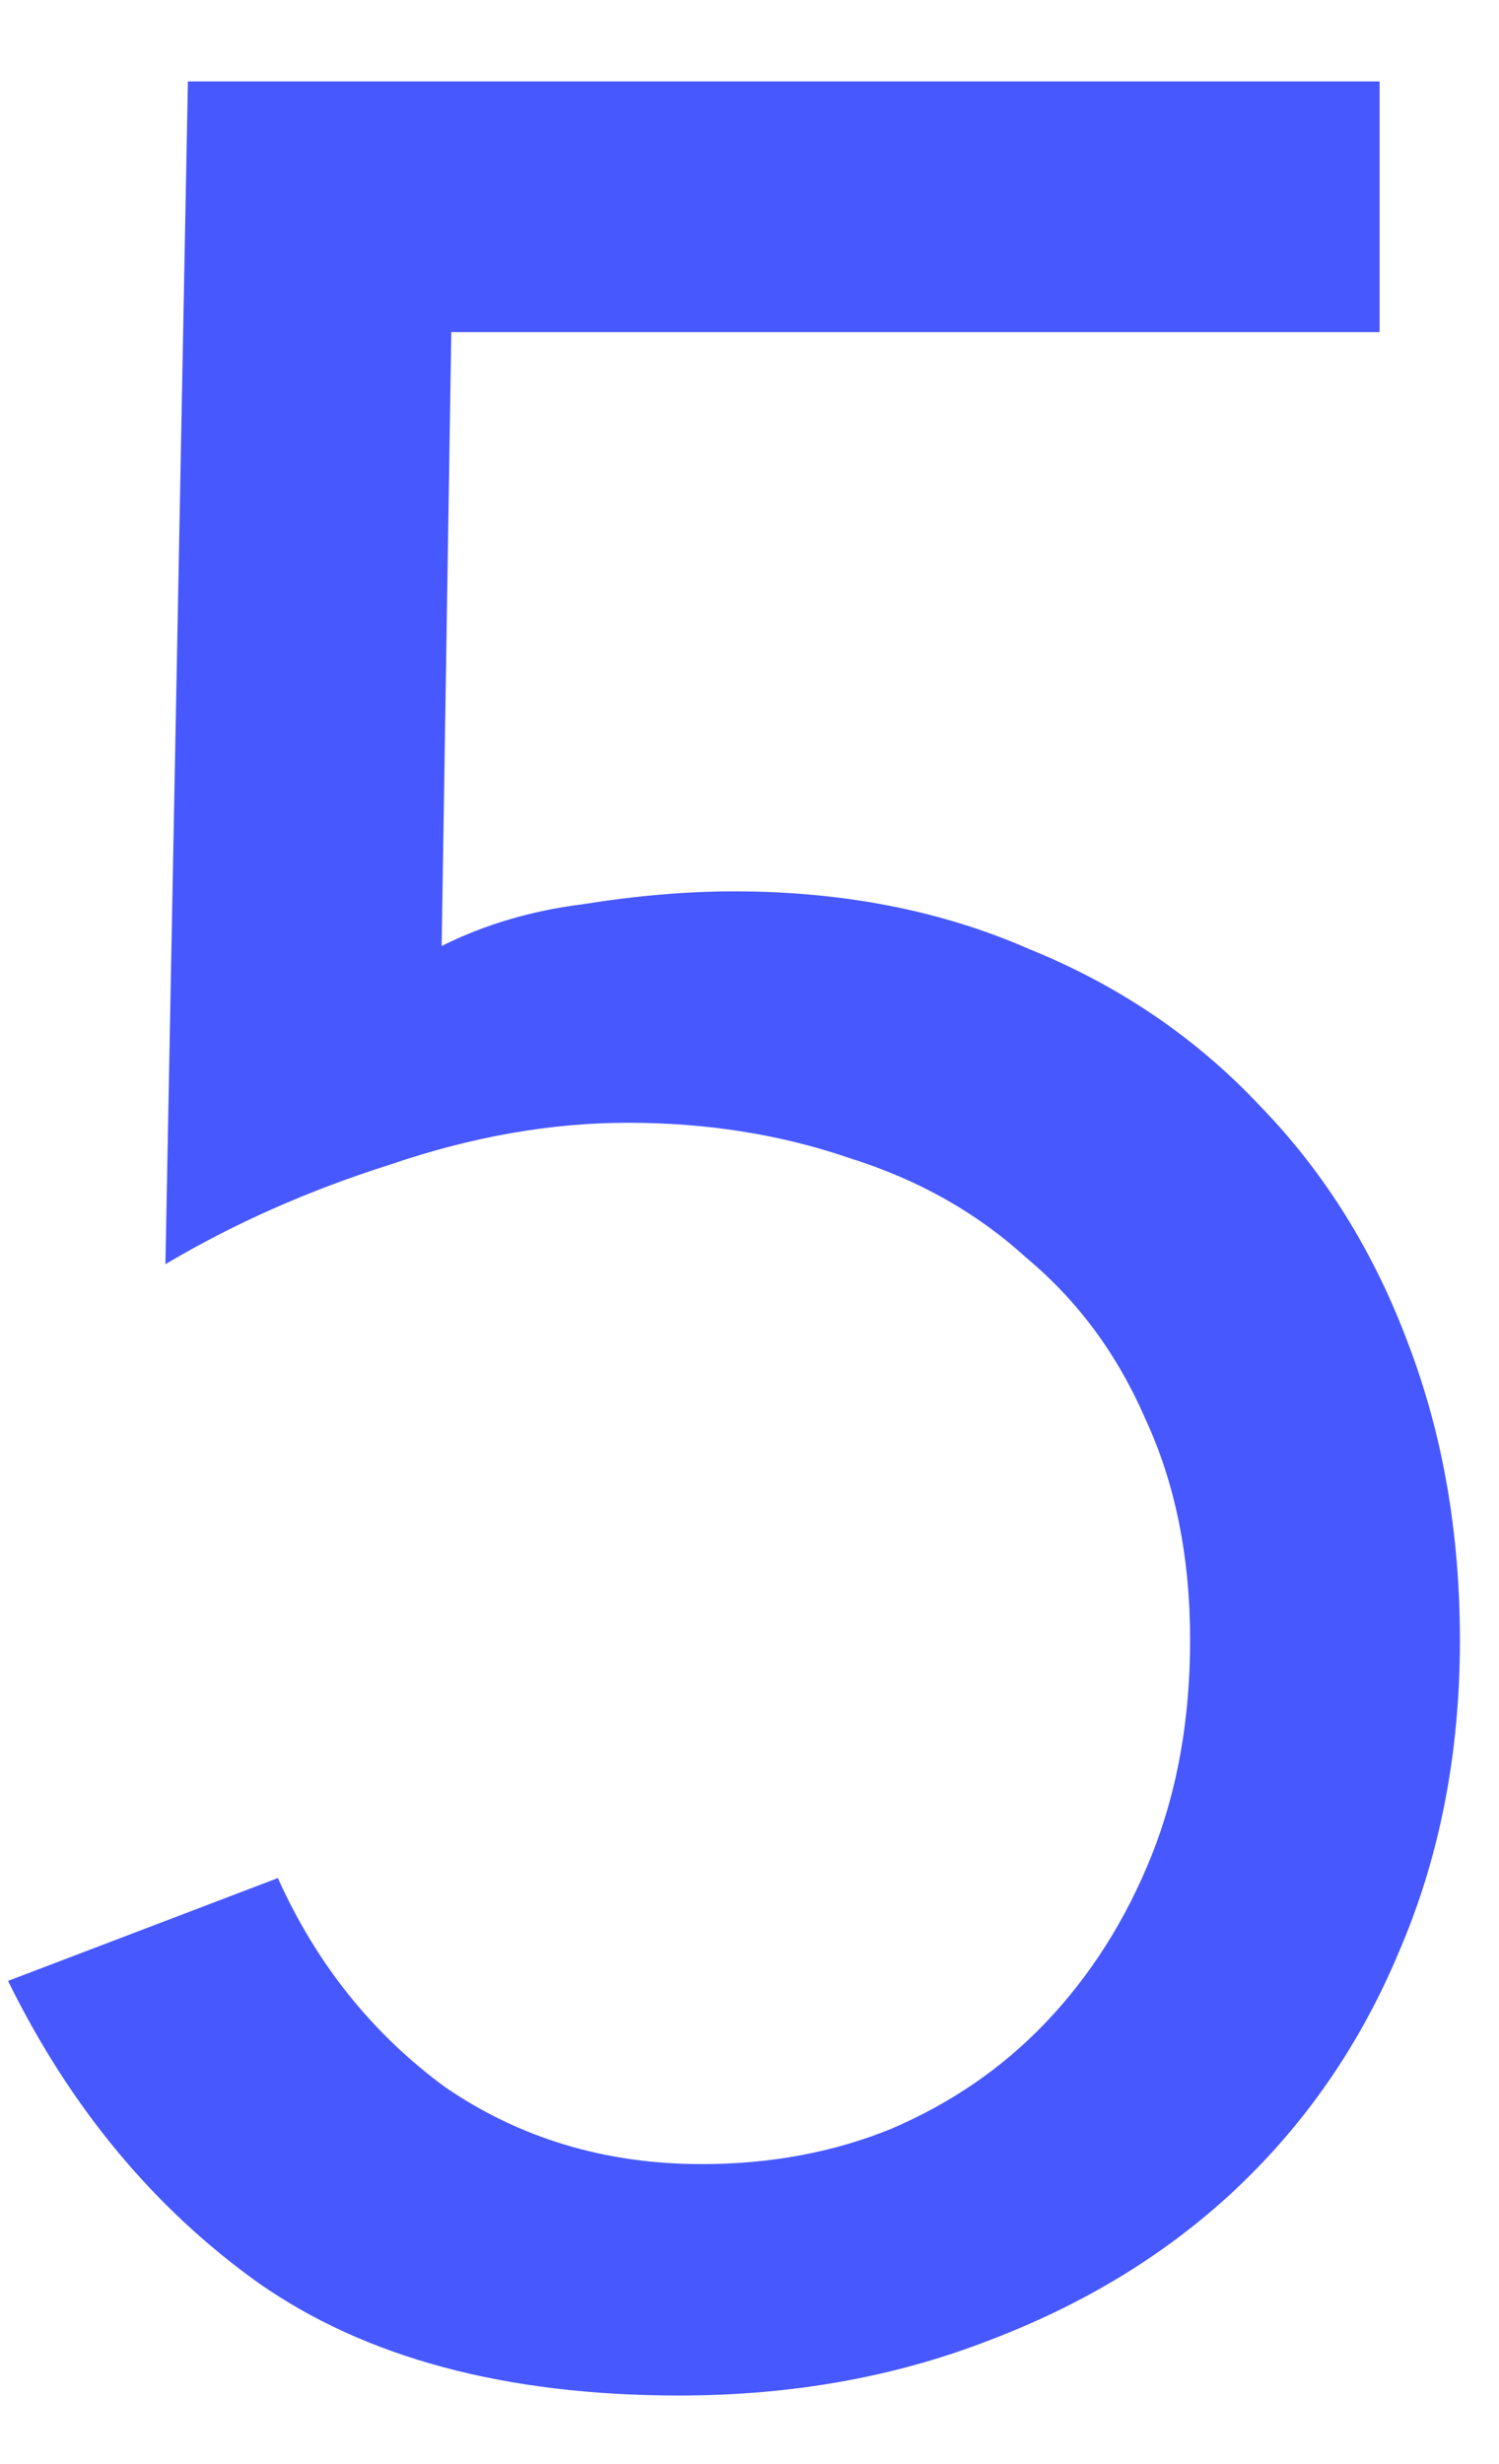 <svg width="14" height="23" viewBox="0 0 14 23" fill="none" xmlns="http://www.w3.org/2000/svg">
<path d="M12.885 3.1H4.215L4.125 8.83C4.525 8.63 4.965 8.5 5.445 8.44C5.945 8.36 6.415 8.32 6.855 8.32C7.875 8.32 8.795 8.5 9.615 8.86C10.455 9.2 11.175 9.69 11.775 10.33C12.375 10.95 12.835 11.69 13.155 12.55C13.475 13.39 13.635 14.31 13.635 15.31C13.635 16.37 13.445 17.34 13.065 18.22C12.705 19.08 12.195 19.82 11.535 20.44C10.895 21.04 10.125 21.51 9.225 21.85C8.345 22.19 7.385 22.36 6.345 22.36C4.725 22.36 3.415 22.01 2.415 21.31C1.435 20.61 0.655 19.67 0.075 18.49L2.595 17.53C2.955 18.33 3.475 18.98 4.155 19.48C4.855 19.96 5.655 20.2 6.555 20.2C7.195 20.2 7.785 20.09 8.325 19.87C8.885 19.63 9.365 19.3 9.765 18.88C10.185 18.44 10.515 17.92 10.755 17.32C10.995 16.72 11.115 16.05 11.115 15.31C11.115 14.53 10.975 13.84 10.695 13.24C10.435 12.64 10.065 12.14 9.585 11.74C9.125 11.32 8.575 11.01 7.935 10.81C7.295 10.59 6.605 10.48 5.865 10.48C5.145 10.48 4.405 10.61 3.645 10.87C2.885 11.11 2.185 11.42 1.545 11.8L1.755 0.76H12.885V3.1Z" fill="#4758FE"/>
</svg>
